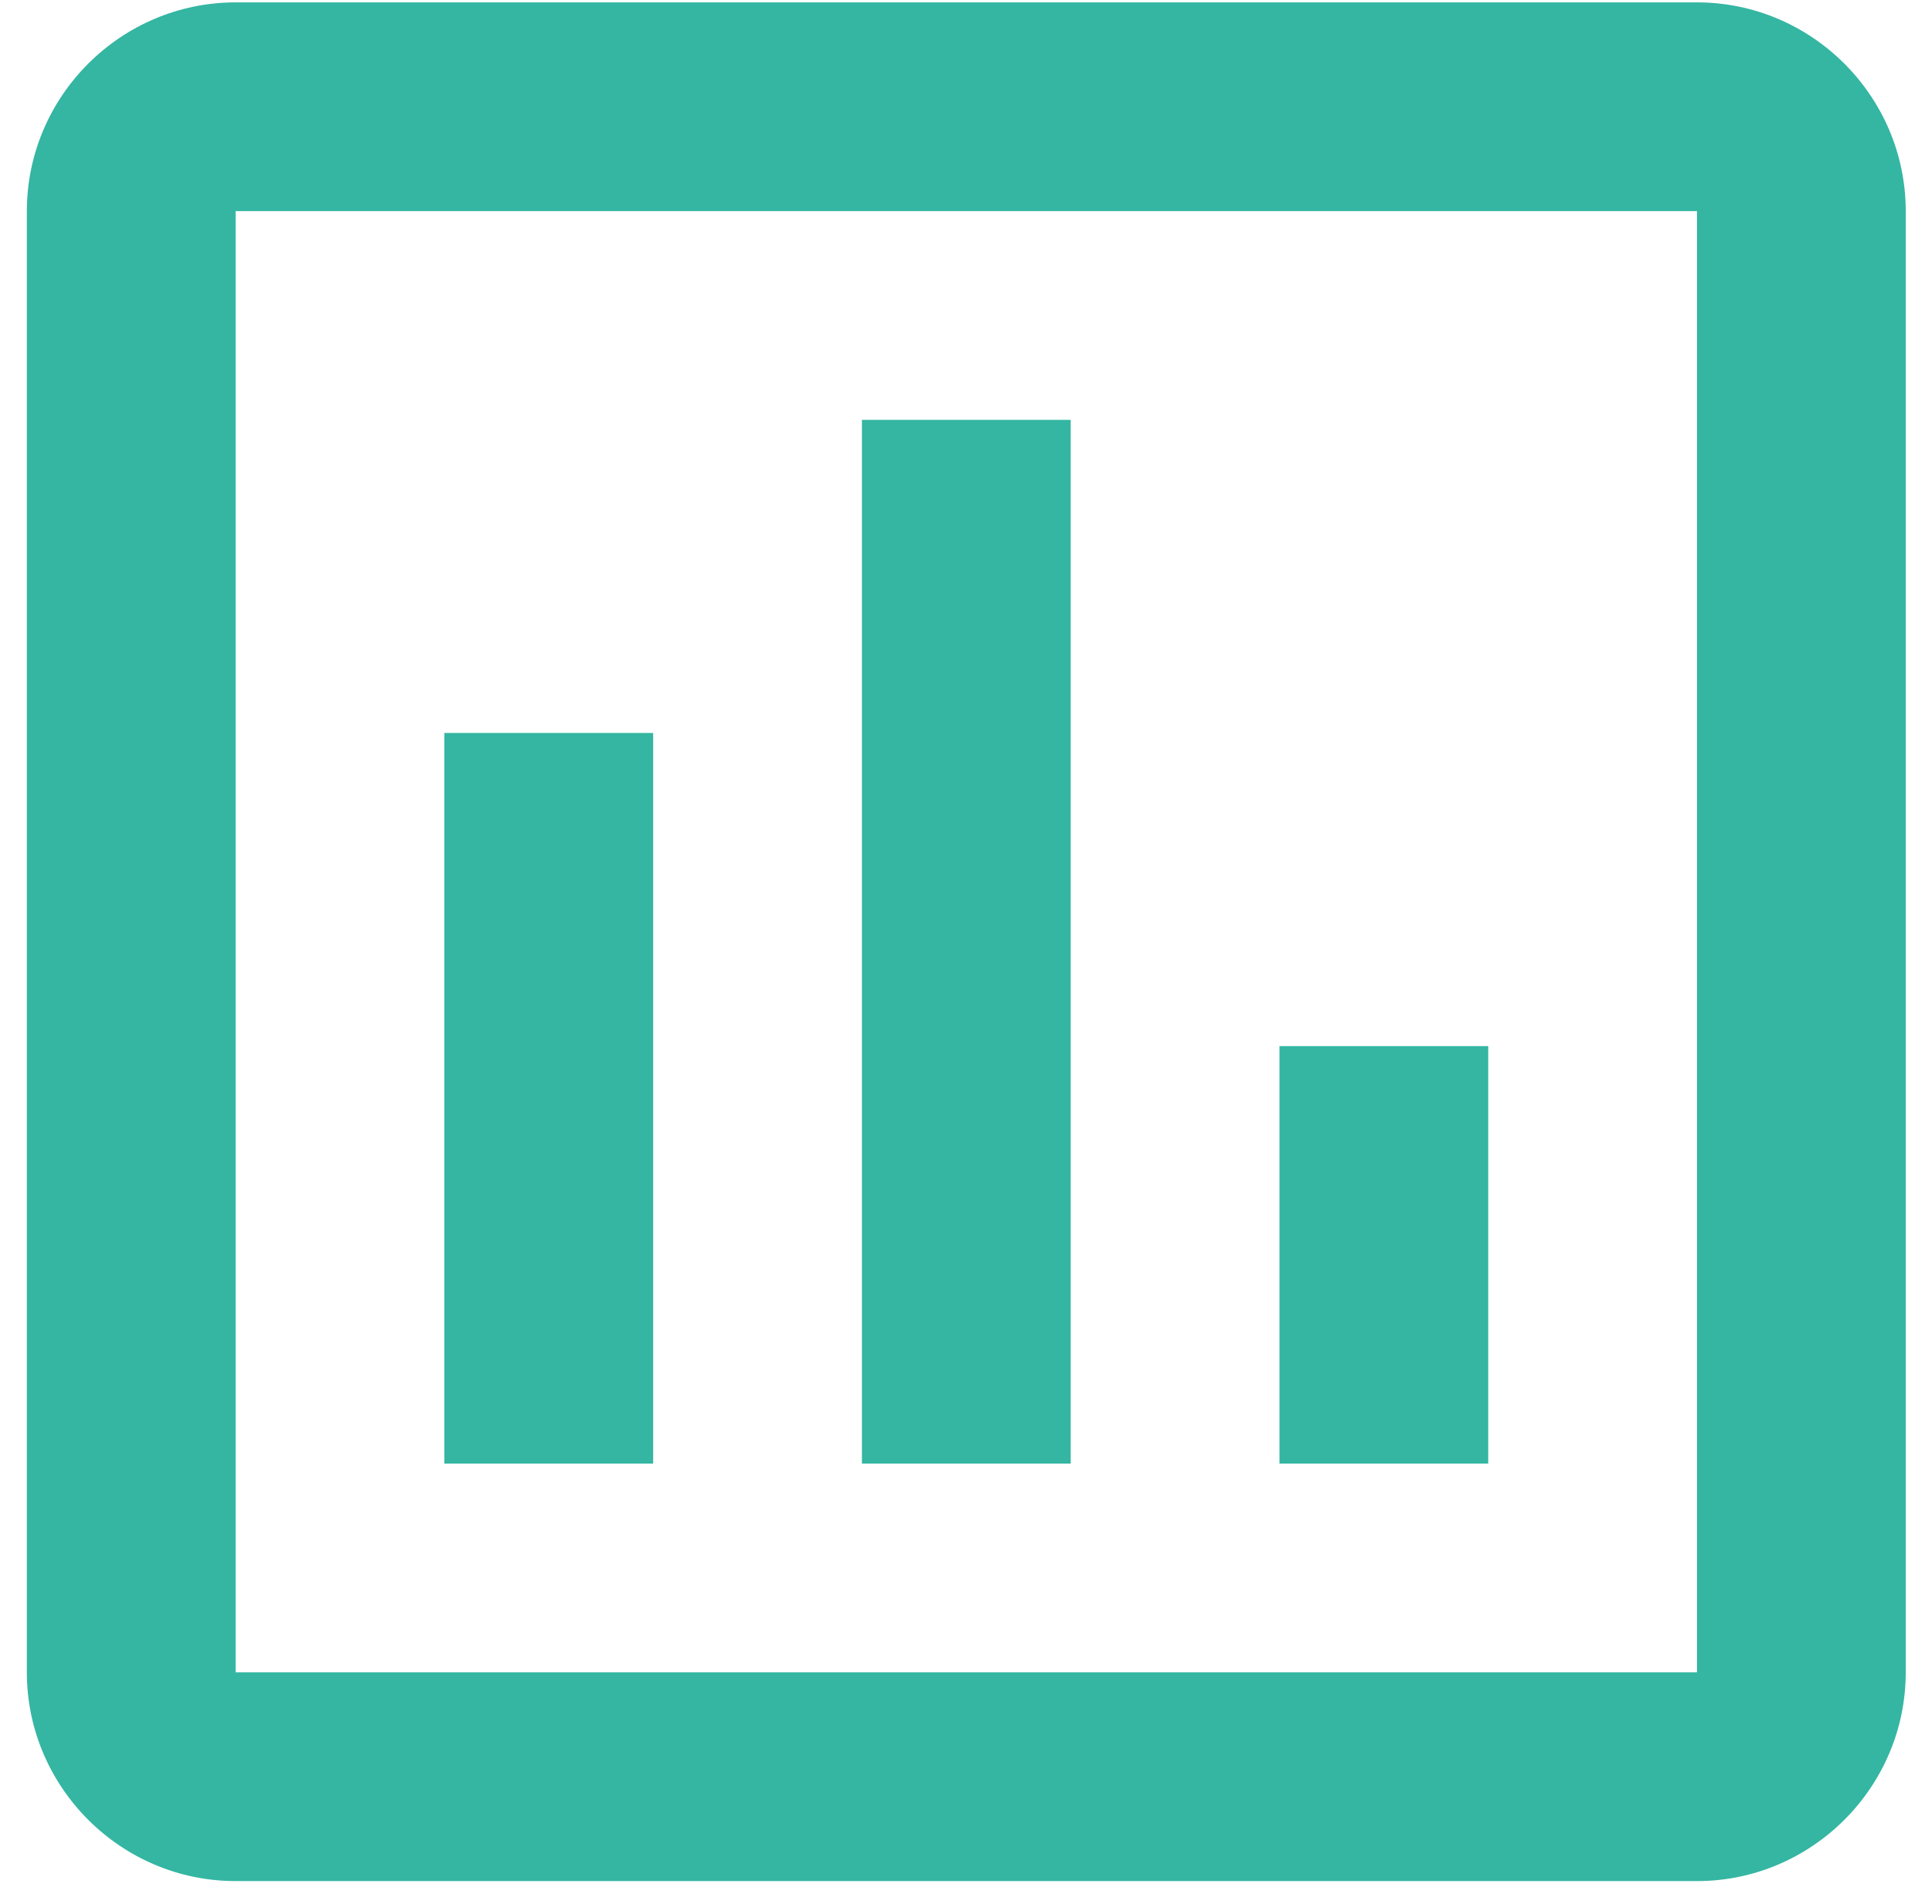 <?xml version="1.0" encoding="UTF-8"?> <svg xmlns="http://www.w3.org/2000/svg" width="69" height="68" viewBox="0 0 69 68" fill="none"> <path d="M60.607 0.085H8.415C4.314 0.085 0.959 3.44 0.959 7.541V59.732C0.959 63.833 4.314 67.188 8.415 67.188H60.607C64.707 67.188 68.062 63.833 68.062 59.732V7.541C68.062 3.44 64.707 0.085 60.607 0.085ZM60.607 59.732H8.415V7.541H60.607V59.732ZM15.871 26.18H23.327V52.276H15.871V26.18ZM30.783 14.996H38.239V52.276H30.783V14.996ZM45.695 37.364H53.151V52.276H45.695V37.364Z" fill="#34B6A2"></path> </svg> 